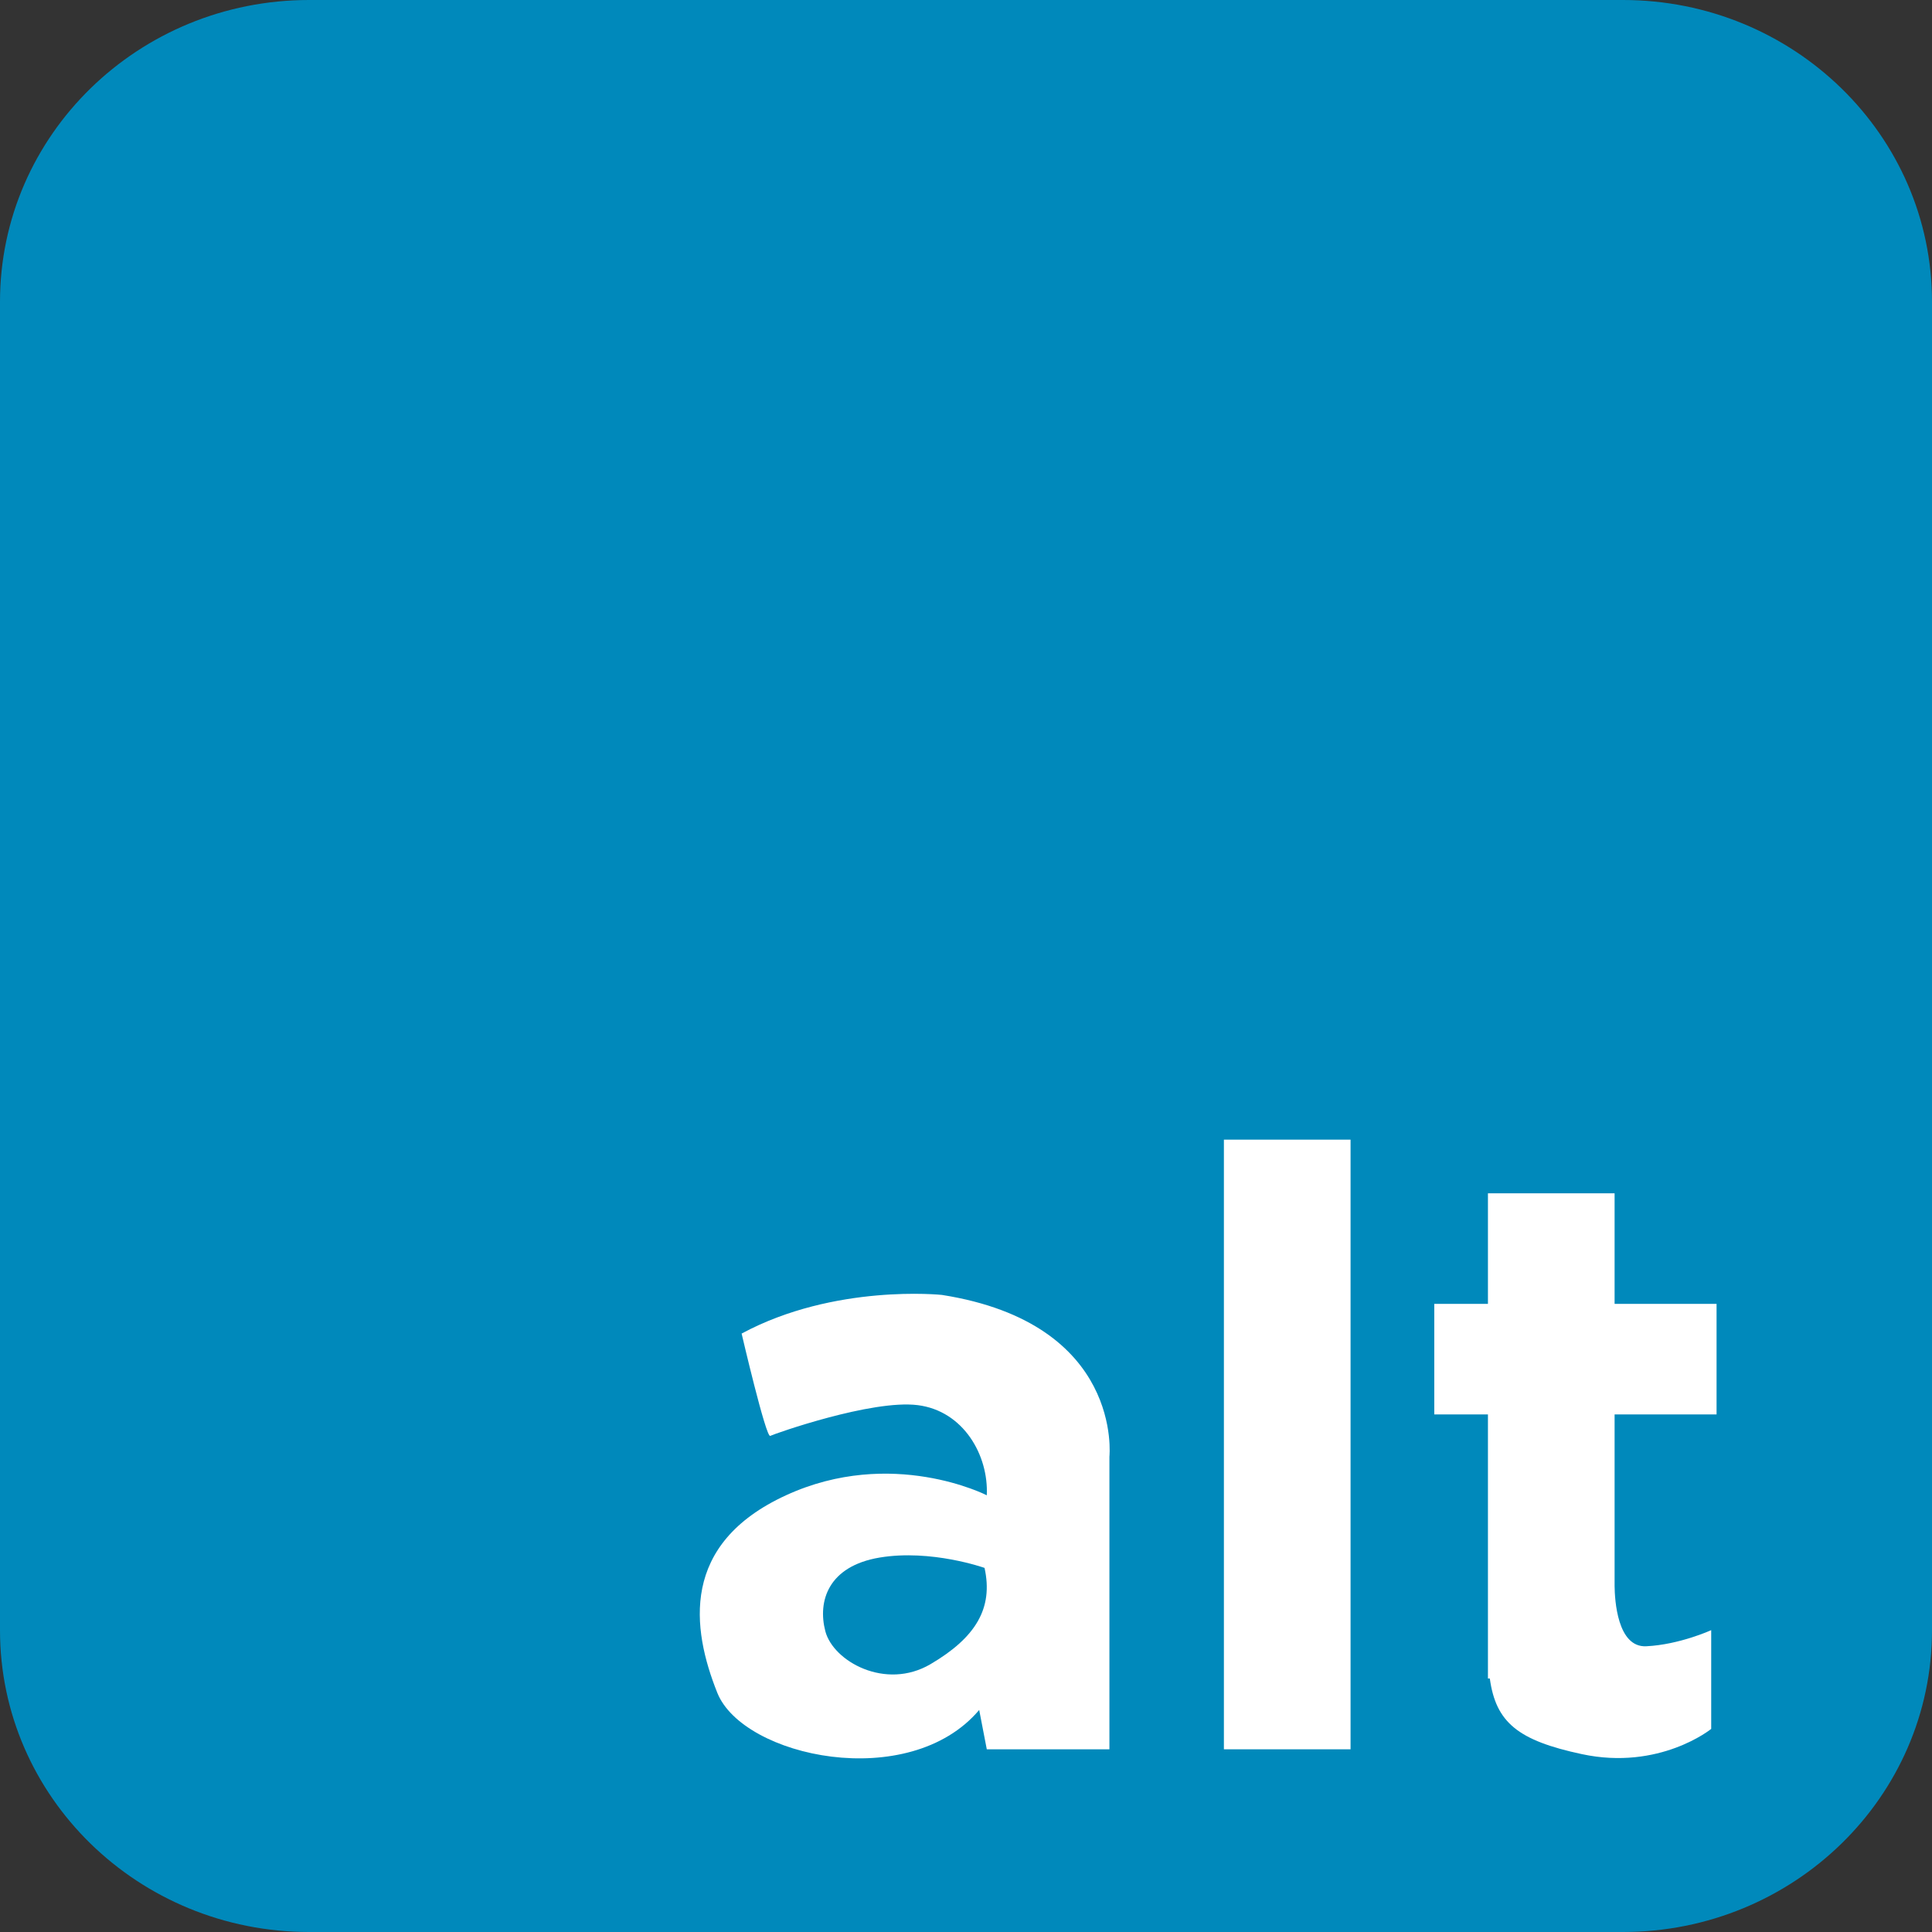 <?xml version="1.0" encoding="utf-8"?>
<!-- Generator: Adobe Illustrator 16.0.0, SVG Export Plug-In . SVG Version: 6.00 Build 0)  -->
<!DOCTYPE svg PUBLIC "-//W3C//DTD SVG 1.1//EN" "http://www.w3.org/Graphics/SVG/1.1/DTD/svg11.dtd">
<svg version="1.1" id="Layer_1" xmlns="http://www.w3.org/2000/svg" xmlns:xlink="http://www.w3.org/1999/xlink" x="0px" y="0px"
	 width="225px" height="225px" viewBox="0 0 225 225" enable-background="new 0 0 225 225" xml:space="preserve">
<rect x="0" y="0" width="225" height="225" fill="#333333" stroke="none"/>
<g>
	<path fill-rule="evenodd" clip-rule="evenodd" fill="#0089BB" d="M225,189.86C225,209.266,208.882,225,189,225H36
		c-19.882,0-36-15.734-36-35.141V35.141C0,15.733,16.118,0,36,0h153c19.882,0,36,15.733,36,35.141V189.86z"/>
	<g>
		<rect x="142.535" y="132.723" fill-rule="evenodd" clip-rule="evenodd" fill="#FFFFFF" width="14.75" height="71"/>
		<path fill-rule="evenodd" clip-rule="evenodd" fill="#FFFFFF" d="M188.035,164.723h11.875v-12.875h-11.875v-12.875h-14.75v12.875
			h-6.25v12.875h6.25v30.75h0.219c0.699,5.132,3.297,7.227,10.719,8.813c9.063,1.938,15.063-2.938,15.063-2.938v-11.5
			c0,0-3.688,1.688-7.563,1.875c-3.377,0.164-3.669-5.414-3.688-7.016V164.723z"/>
		<path fill-rule="evenodd" clip-rule="evenodd" fill="#FFFFFF" d="M109.702,150.807c0,0-12.5-1.334-23.333,4.5
			c0,0,2.833,12.166,3.333,11.916s11.833-4.249,17.167-3.582c5.333,0.666,8.271,5.833,8.052,10.5c0,0-11.052-5.667-23.385,0
			c-12.333,5.666-11,15.5-8,23s22.333,11.666,30.5,2l0.885,4.582h14.281v-34.082C129.201,169.641,130.869,154.141,109.702,150.807z
			 M108.368,193.807c-5.25,3.084-11.333-0.334-12.25-3.834s0.333-7.582,6.333-8.582s12.208,1.207,12.208,1.207
			C115.701,187.307,113.618,190.723,108.368,193.807z"/>
	</g>
</g>
</svg>
